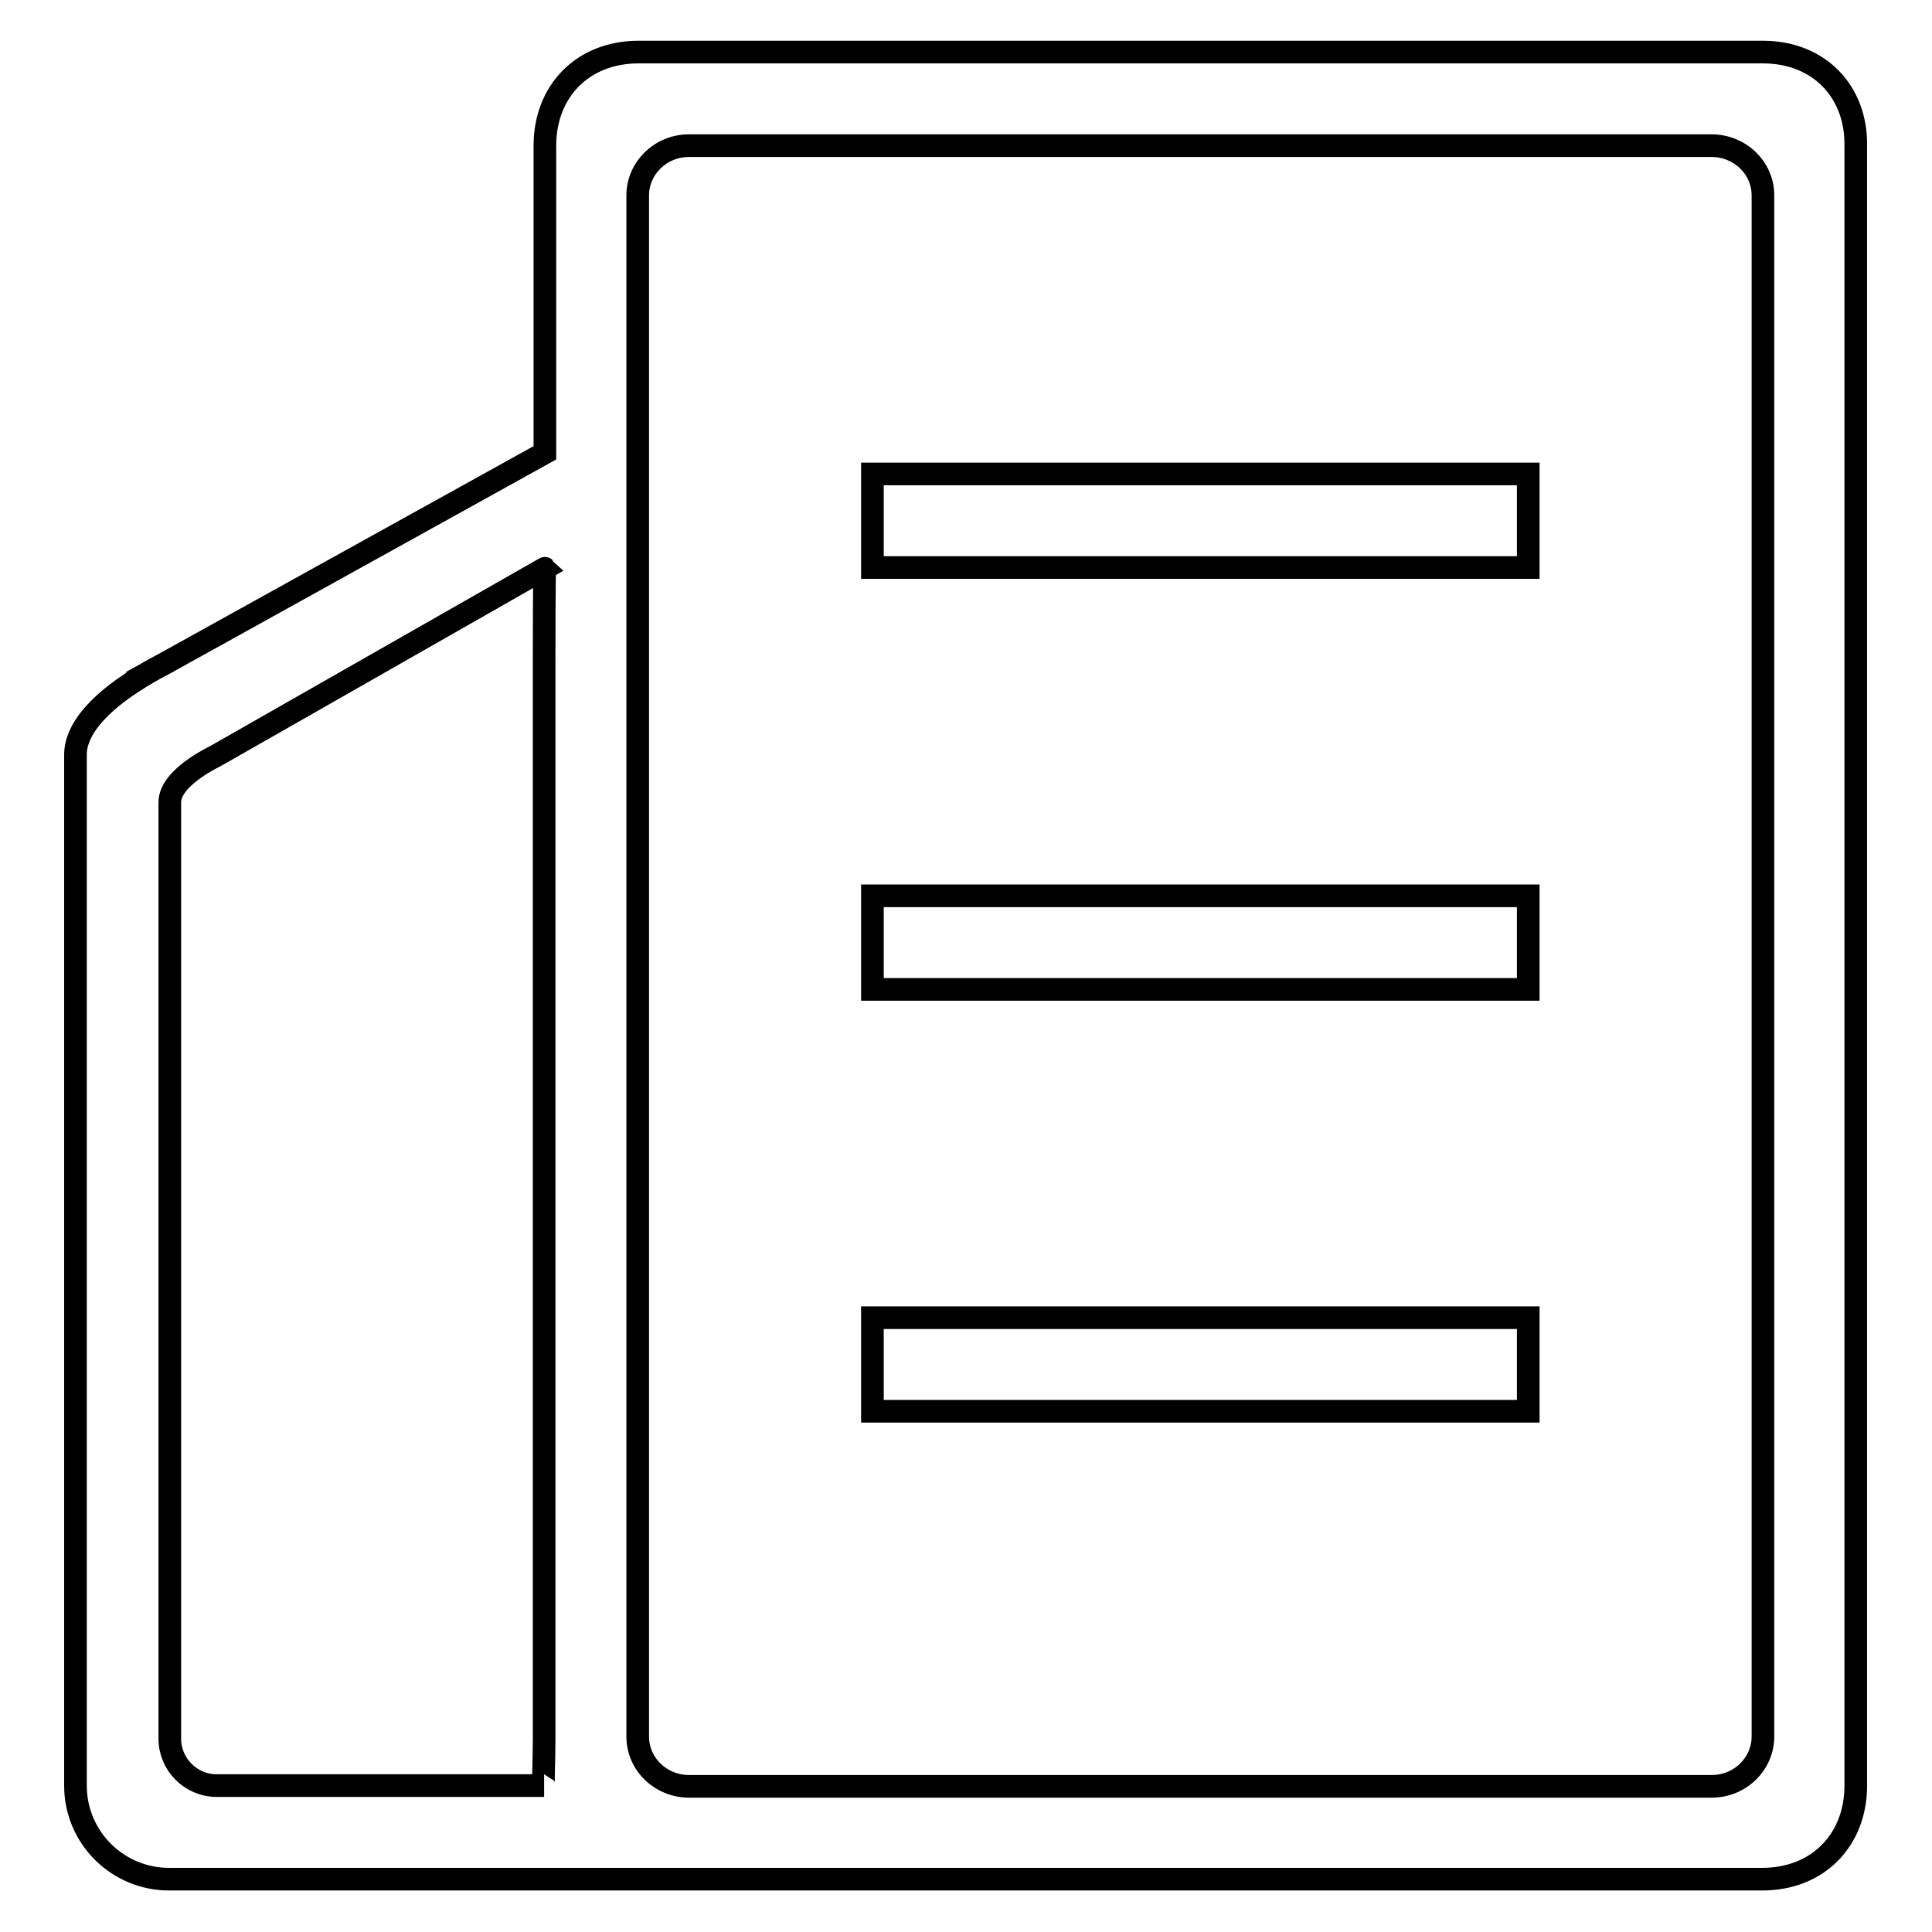 <?xml version="1.0" encoding="utf-8"?>
<!-- Svg Vector Icons : http://www.onlinewebfonts.com/icon -->
<!DOCTYPE svg PUBLIC "-//W3C//DTD SVG 1.1//EN" "http://www.w3.org/Graphics/SVG/1.1/DTD/svg11.dtd">
<svg version="1.1" xmlns="http://www.w3.org/2000/svg" xmlns:xlink="http://www.w3.org/1999/xlink" x="0px" y="0px" viewBox="0 0 256 256" enable-background="new 0 0 256 256" xml:space="preserve">
<g><g><path stroke-width="3" fill-opacity="0" stroke="#000000"  d="M233.6,6.9h-149c-7.4,0-12.4,5.2-12.4,12.4V60L22.4,87.6c0.3,0-12.4,5.6-12.4,12.4v136.6c0,6.9,5.6,12.4,12.4,12.4h62.1l0,0l0,0h149c7.4,0,12.4-5.2,12.4-12.4V19.3C246,12.1,241,6.9,233.6,6.9z M72.1,87.6v142.8c0,3.4-0.2,6.2,0,6.2H28.7c-3.4,0-6.2-2.8-6.2-6.2V106.3c0-3.4,6.3-6.2,6.2-6.2l43.5-24.8C72.1,75.2,72.1,87.3,72.1,87.6z M233.6,230.1c0,3.6-3,6.6-6.8,6.6H91.3c-3.7,0-6.8-2.9-6.8-6.6v-5.8v0V75.2c0-1.7,0-3.6,0-5.5V25.9c0-3.6,3-6.6,6.8-6.6h135.5c3.7,0,6.8,2.9,6.8,6.6V230.1L233.6,230.1z"/><path stroke-width="3" fill-opacity="0" stroke="#000000"  d="M115.6,174.6h86.9V187h-86.9V174.6z"/><path stroke-width="3" fill-opacity="0" stroke="#000000"  d="M115.6,62.8h86.9v12.4h-86.9V62.8z"/><path stroke-width="3" fill-opacity="0" stroke="#000000"  d="M115.6,118.7h86.9v12.4h-86.9V118.7z"/></g></g>
</svg>